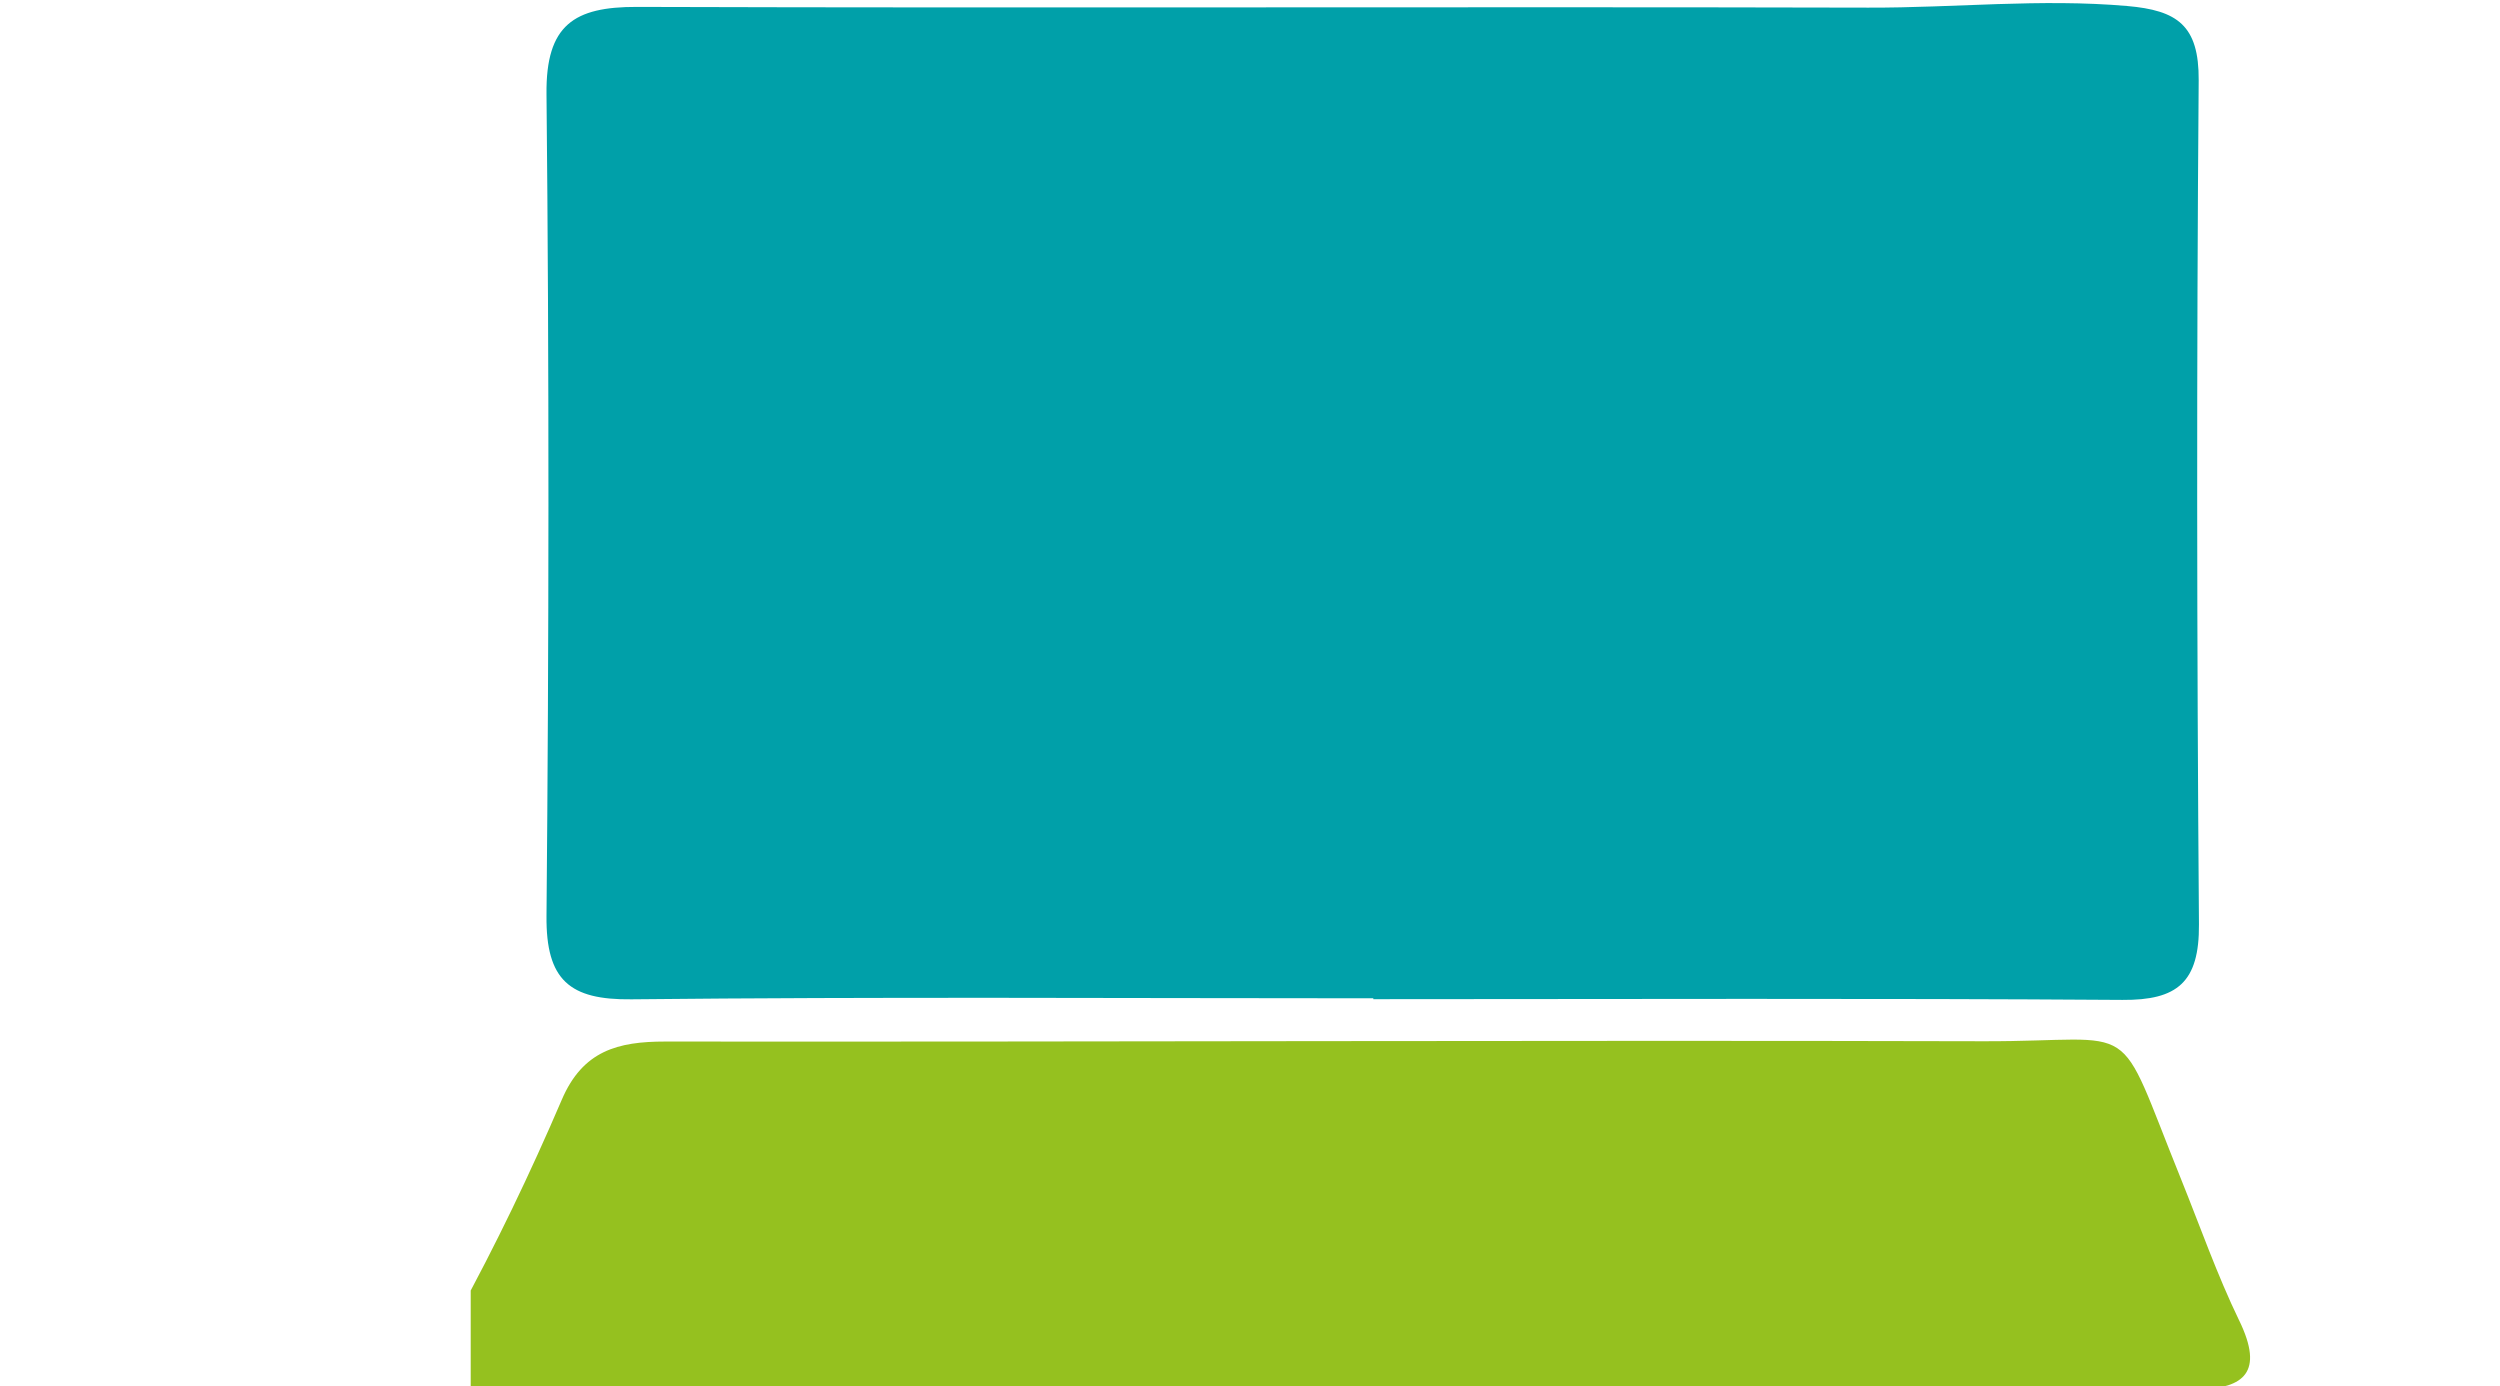 <?xml version="1.0" encoding="UTF-8" standalone="no"?>
<svg
   width="110"
   height="61"
   viewBox="0 0 110 61"
   fill="none"
   version="1.1"
   id="svg2"
   sodipodi:docname="notebook.svg"
   inkscape:version="1.3 (0e150ed6c4, 2023-07-21)"
   xmlns:inkscape="http://www.inkscape.org/namespaces/inkscape"
   xmlns:sodipodi="http://sodipodi.sourceforge.net/DTD/sodipodi-0.dtd"
   xmlns="http://www.w3.org/2000/svg"
   xmlns:svg="http://www.w3.org/2000/svg">
  <sodipodi:namedview
     id="namedview2"
     pagecolor="#ffffff"
     bordercolor="#000000"
     borderopacity="0.25"
     inkscape:showpageshadow="2"
     inkscape:pageopacity="0.0"
     inkscape:pagecheckerboard="0"
     inkscape:deskcolor="#d1d1d1"
     inkscape:zoom="7.2909091"
     inkscape:cx="50.199501"
     inkscape:cy="30.517456"
     inkscape:window-width="1920"
     inkscape:window-height="991"
     inkscape:window-x="3831"
     inkscape:window-y="-9"
     inkscape:window-maximized="1"
     inkscape:current-layer="svg2" />
  <g
     clip-path="url(#clip0_33_41)"
     id="g2"
     transform="translate(20.711,0.137)">
    <path
       d="m 39.715,43.795 v 0.032 c 10.989,0 21.972,-0.045 32.961,0.032 2.416,0.019 3.386,-0.775 3.367,-3.325 C 75.948,28.159 75.935,15.777 76.031,3.401 76.049,0.974 75.086,0.32 72.892,0.128 69.081,-0.205 65.295,0.211 61.497,0.199 43.437,0.154 25.371,0.224 7.311,0.167 4.553,0.16 3.304,0.954 3.335,3.997 c 0.12,12.055 0.108,24.117 0,36.172 -0.025,2.818 1.015,3.696 3.735,3.664 C 17.952,43.718 28.833,43.788 39.715,43.788 Z"
       fill="#00a0a9"
       id="path1" />
    <path
       d="M 77.812,57.964 C 76.842,55.959 76.1,53.839 75.263,51.763 72.296,44.429 73.602,45.697 66.57,45.678 47.229,45.627 27.895,45.71 8.554,45.691 c -2.074,0 -3.621,0.397 -4.547,2.562 -1.382,3.222 -2.904,6.399 -4.591,9.474 -1.535,2.786 -0.349,3.248 2.15,3.235 8.871,-0.032 17.743,0.026 26.614,0.038 7.349,0.006 14.705,0 22.055,0 h 25.872 c 1.883,-0.077 2.822,-0.737 1.706,-3.036 z"
       fill="#95c11f"
       id="path2" />
  </g>
  <defs
     id="defs2">
    <clipPath
       id="clip0_33_41">
      <rect
         width="110"
         height="61"
         fill="white"
         id="rect2" />
    </clipPath>
  </defs>
</svg>
